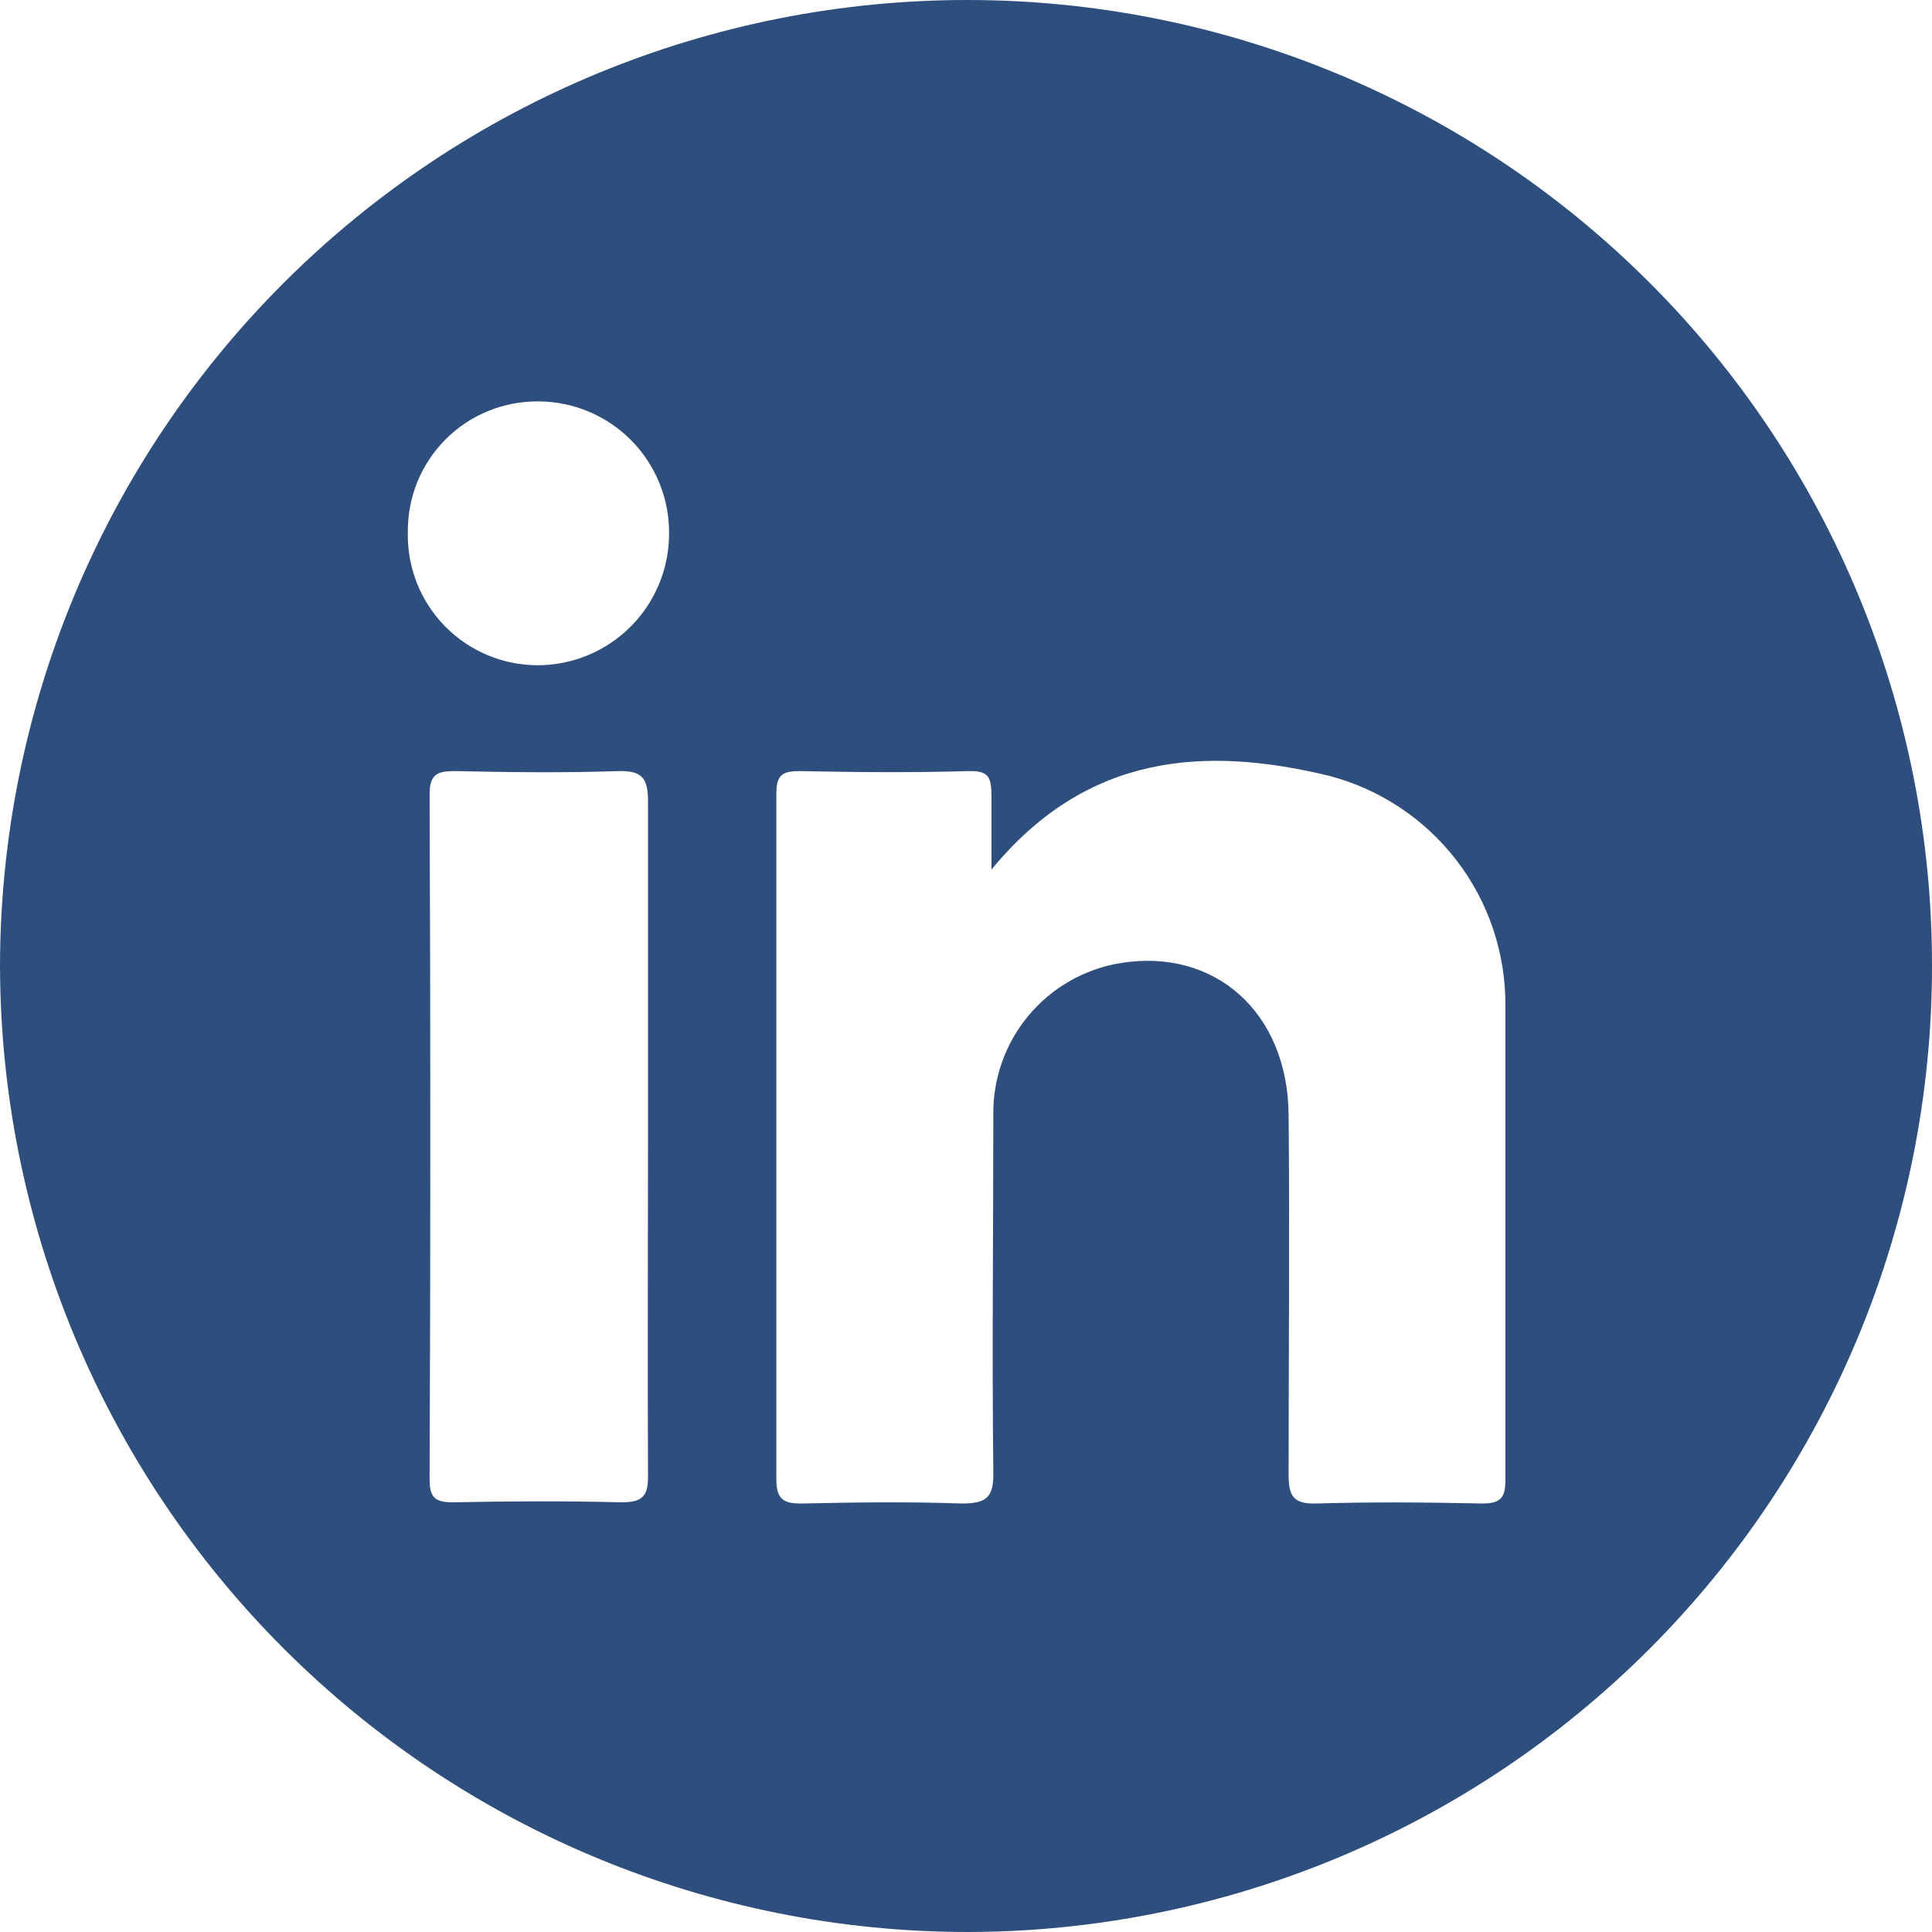 <svg width="42" height="42" viewBox="0 0 42 42" fill="none" xmlns="http://www.w3.org/2000/svg">
<path d="M42 21.003C42.001 26.566 39.795 31.902 35.865 35.839C31.935 39.776 26.603 41.992 21.04 42C15.466 41.999 10.119 39.785 6.175 35.846C2.23 31.907 0.009 26.563 0 20.987C0.011 15.411 2.235 10.068 6.185 6.132C10.134 2.196 15.485 -0.009 21.06 2.96488e-05C23.814 0.004 26.54 0.55 29.083 1.608C31.626 2.666 33.935 4.214 35.879 6.164C37.824 8.114 39.365 10.428 40.415 12.975C41.465 15.521 42.004 18.248 42 21.003ZM21.554 18.903C21.554 18.243 21.554 17.785 21.554 17.337C21.554 16.889 21.498 16.753 21.05 16.763C19.827 16.798 18.603 16.788 17.38 16.763C16.997 16.763 16.877 16.853 16.877 17.266C16.877 22.228 16.877 27.191 16.877 32.156C16.877 32.604 17.043 32.69 17.44 32.685C18.598 32.659 19.751 32.644 20.904 32.685C21.448 32.685 21.604 32.554 21.594 32C21.564 29.417 21.594 26.828 21.594 24.245C21.581 23.455 21.852 22.686 22.359 22.078C22.865 21.471 23.573 21.066 24.353 20.937C26.407 20.6 27.993 22.005 28.013 24.23C28.039 26.838 28.013 29.447 28.013 32.055C28.013 32.529 28.119 32.7 28.623 32.685C29.821 32.649 31.019 32.659 32.222 32.685C32.62 32.685 32.726 32.559 32.726 32.181C32.726 28.742 32.726 25.303 32.726 21.864C32.733 20.721 32.36 19.609 31.664 18.704C30.968 17.798 29.99 17.15 28.884 16.863C26.211 16.219 23.638 16.365 21.554 18.903ZM14.087 24.754C14.087 22.307 14.087 19.86 14.087 17.412C14.087 16.909 13.951 16.748 13.433 16.763C12.255 16.803 11.076 16.788 9.908 16.763C9.521 16.763 9.339 16.813 9.339 17.266C9.36 22.231 9.36 27.194 9.339 32.156C9.339 32.549 9.45 32.659 9.843 32.659C11.066 32.634 12.29 32.629 13.513 32.659C13.982 32.659 14.092 32.513 14.087 32.07C14.077 29.648 14.087 27.201 14.087 24.754ZM14.545 11.601C14.549 11.226 14.478 10.854 14.337 10.507C14.196 10.159 13.988 9.842 13.725 9.575C13.462 9.308 13.148 9.096 12.803 8.95C12.457 8.804 12.086 8.728 11.711 8.726C11.336 8.722 10.963 8.792 10.616 8.934C10.268 9.075 9.952 9.285 9.687 9.551C9.422 9.816 9.213 10.133 9.072 10.48C8.931 10.828 8.861 11.201 8.866 11.576C8.858 11.952 8.925 12.325 9.063 12.675C9.201 13.024 9.408 13.342 9.67 13.611C9.933 13.88 10.246 14.093 10.592 14.239C10.938 14.386 11.31 14.461 11.686 14.462C12.444 14.462 13.171 14.16 13.708 13.624C14.244 13.088 14.545 12.36 14.545 11.601Z" fill="#2E4F7D"/>
</svg>
